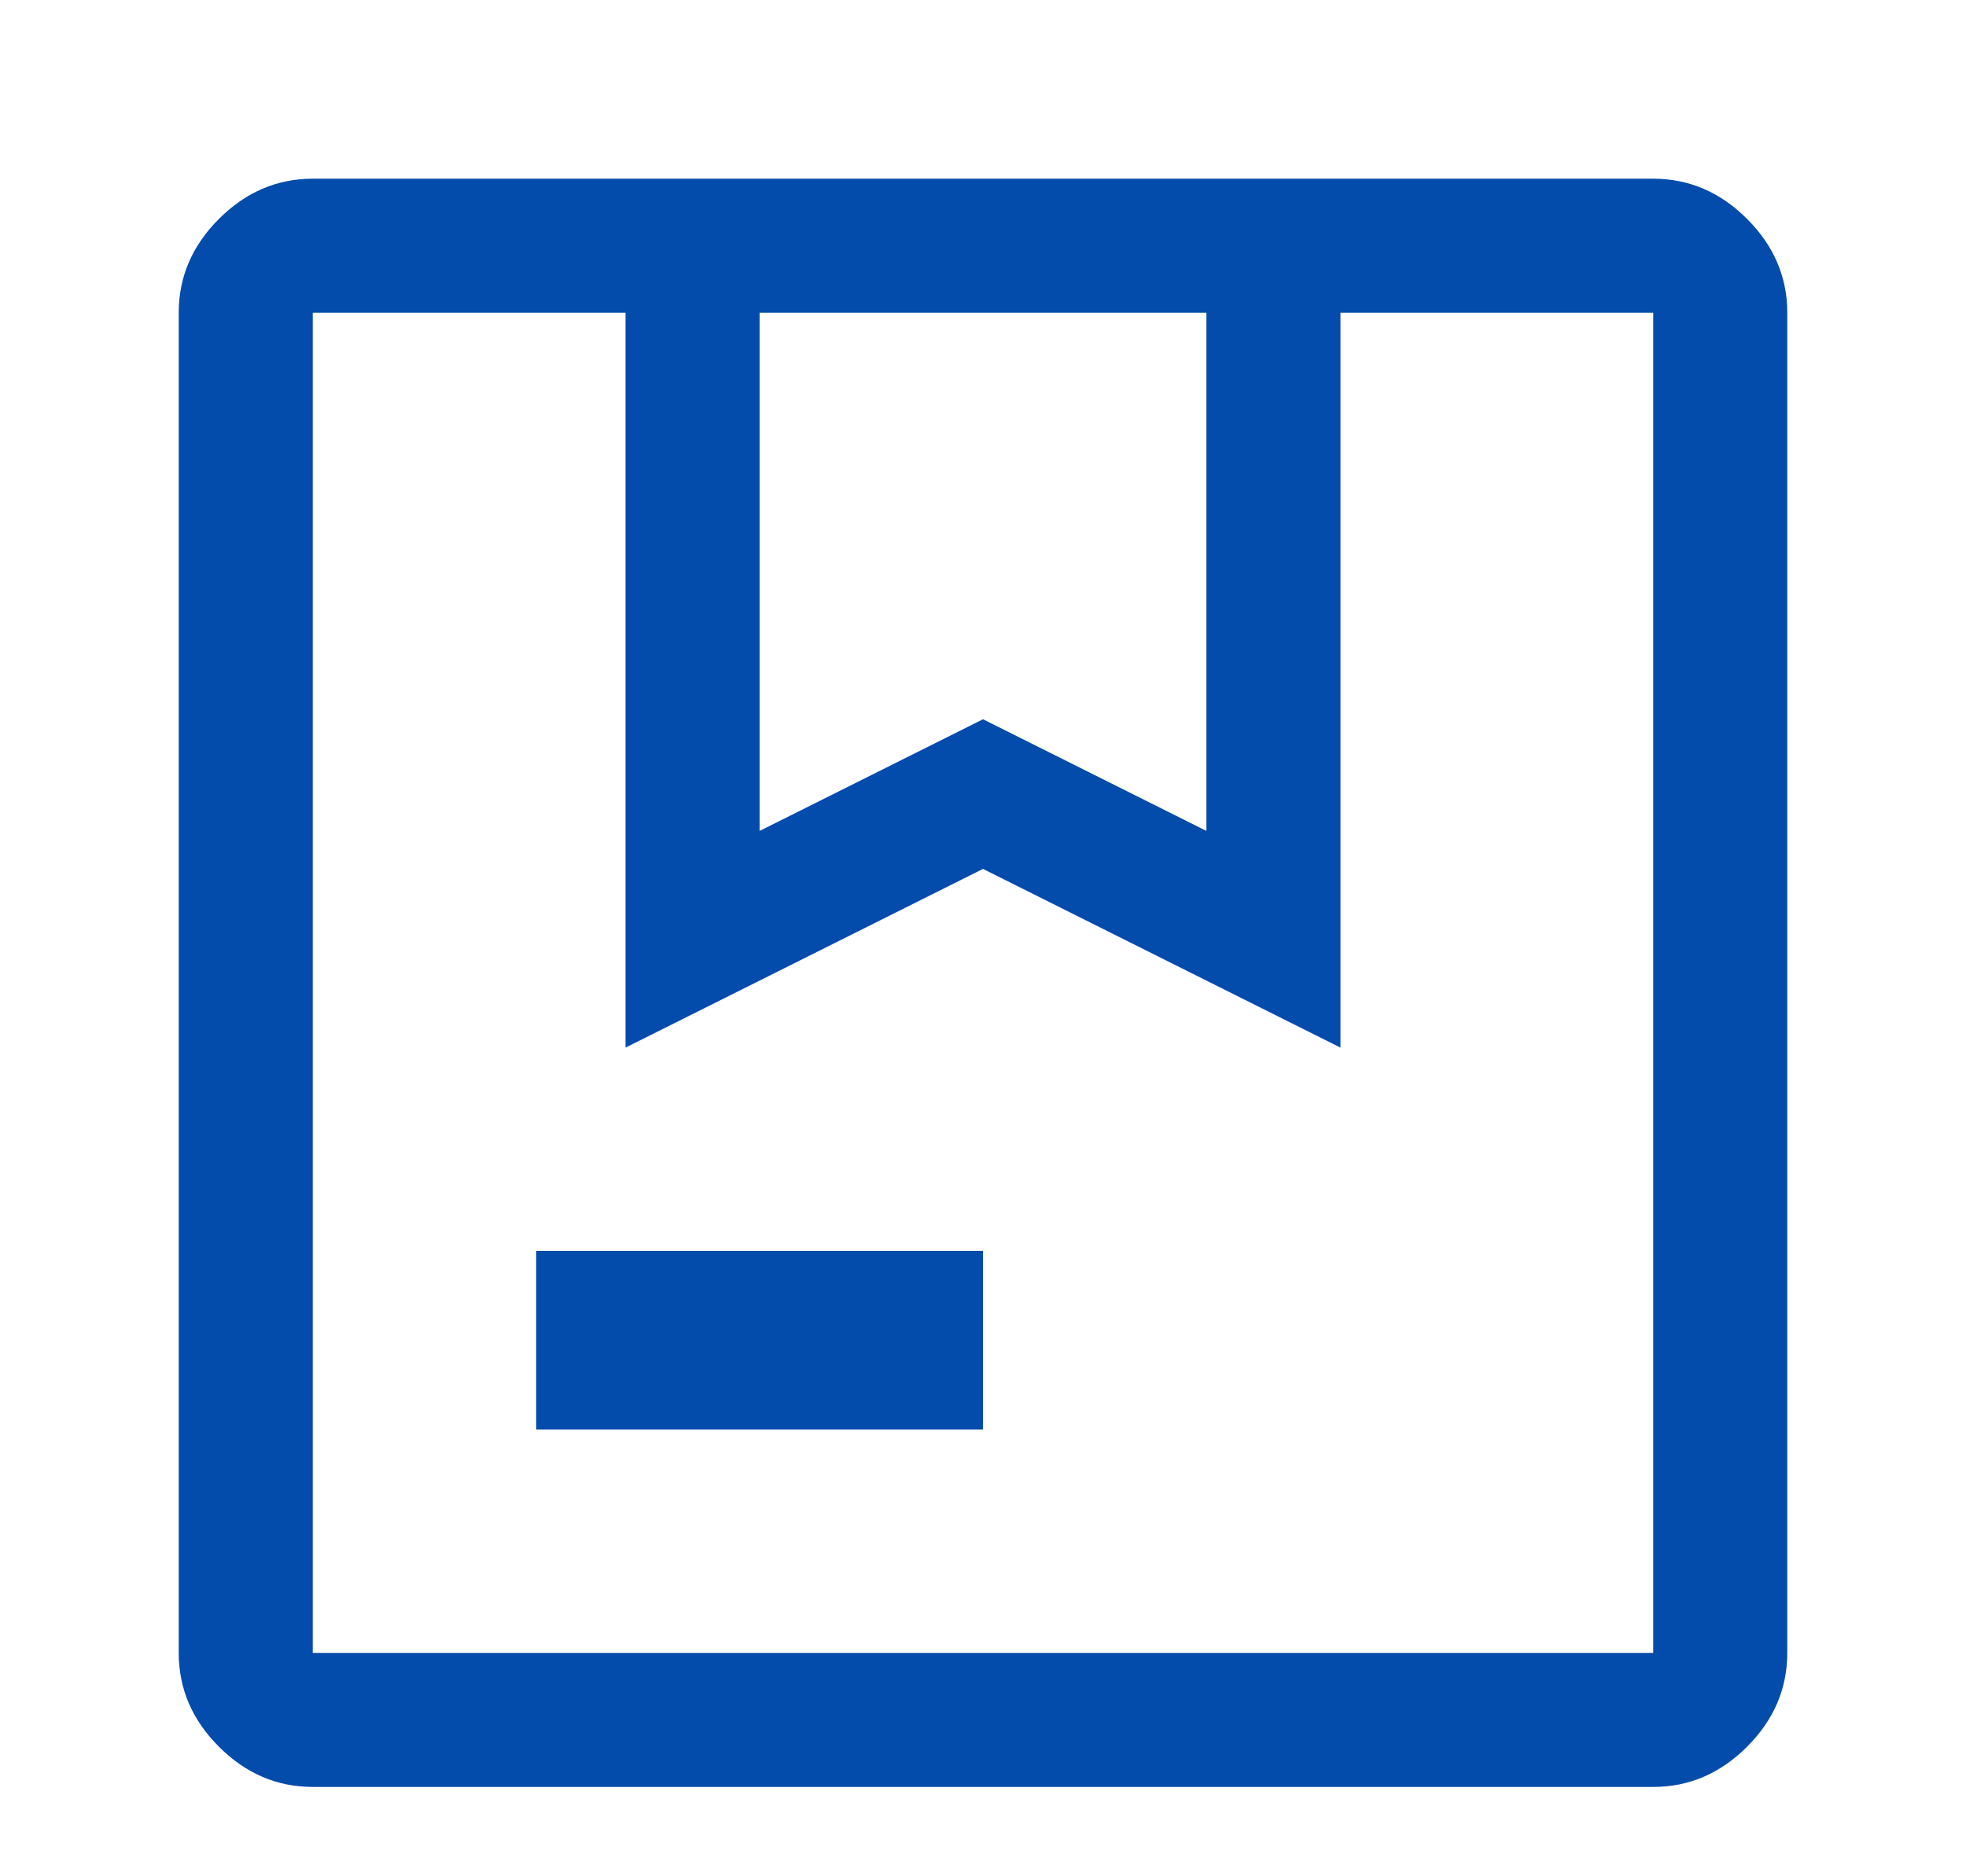 <svg width="44" height="42" viewBox="0 0 44 42" fill="none" xmlns="http://www.w3.org/2000/svg">
<g filter="url(#filter0_d_20_219)">
<path d="M17 14.6L22 12.1L27 14.6V3H17V14.6ZM12 28V24H22V28H12ZM7 36C6.2 36 5.5 35.7 4.9 35.1C4.3 34.5 4 33.8 4 33V3C4 2.2 4.3 1.5 4.9 0.9C5.5 0.3 6.2 0 7 0H37C37.8 0 38.5 0.3 39.1 0.9C39.7 1.5 40 2.2 40 3V33C40 33.8 39.7 34.5 39.1 35.1C38.5 35.7 37.8 36 37 36H7ZM7 33H37V3H30V19.45L22 15.45L14 19.45V3H7V33Z" fill="#044CAB"/>
</g>
<defs>
<filter id="filter0_d_20_219" x="-4.76837e-07" y="0" width="44" height="44" filterUnits="userSpaceOnUse" color-interpolation-filters="sRGB">
<feFlood flood-opacity="0" result="BackgroundImageFix"/>
<feColorMatrix in="SourceAlpha" type="matrix" values="0 0 0 0 0 0 0 0 0 0 0 0 0 0 0 0 0 0 127 0" result="hardAlpha"/>
<feOffset dy="4"/>
<feGaussianBlur stdDeviation="2"/>
<feComposite in2="hardAlpha" operator="out"/>
<feColorMatrix type="matrix" values="0 0 0 0 0 0 0 0 0 0 0 0 0 0 0 0 0 0 0.25 0"/>
<feBlend mode="normal" in2="BackgroundImageFix" result="effect1_dropShadow_20_219"/>
<feBlend mode="normal" in="SourceGraphic" in2="effect1_dropShadow_20_219" result="shape"/>
</filter>
</defs>
</svg>
